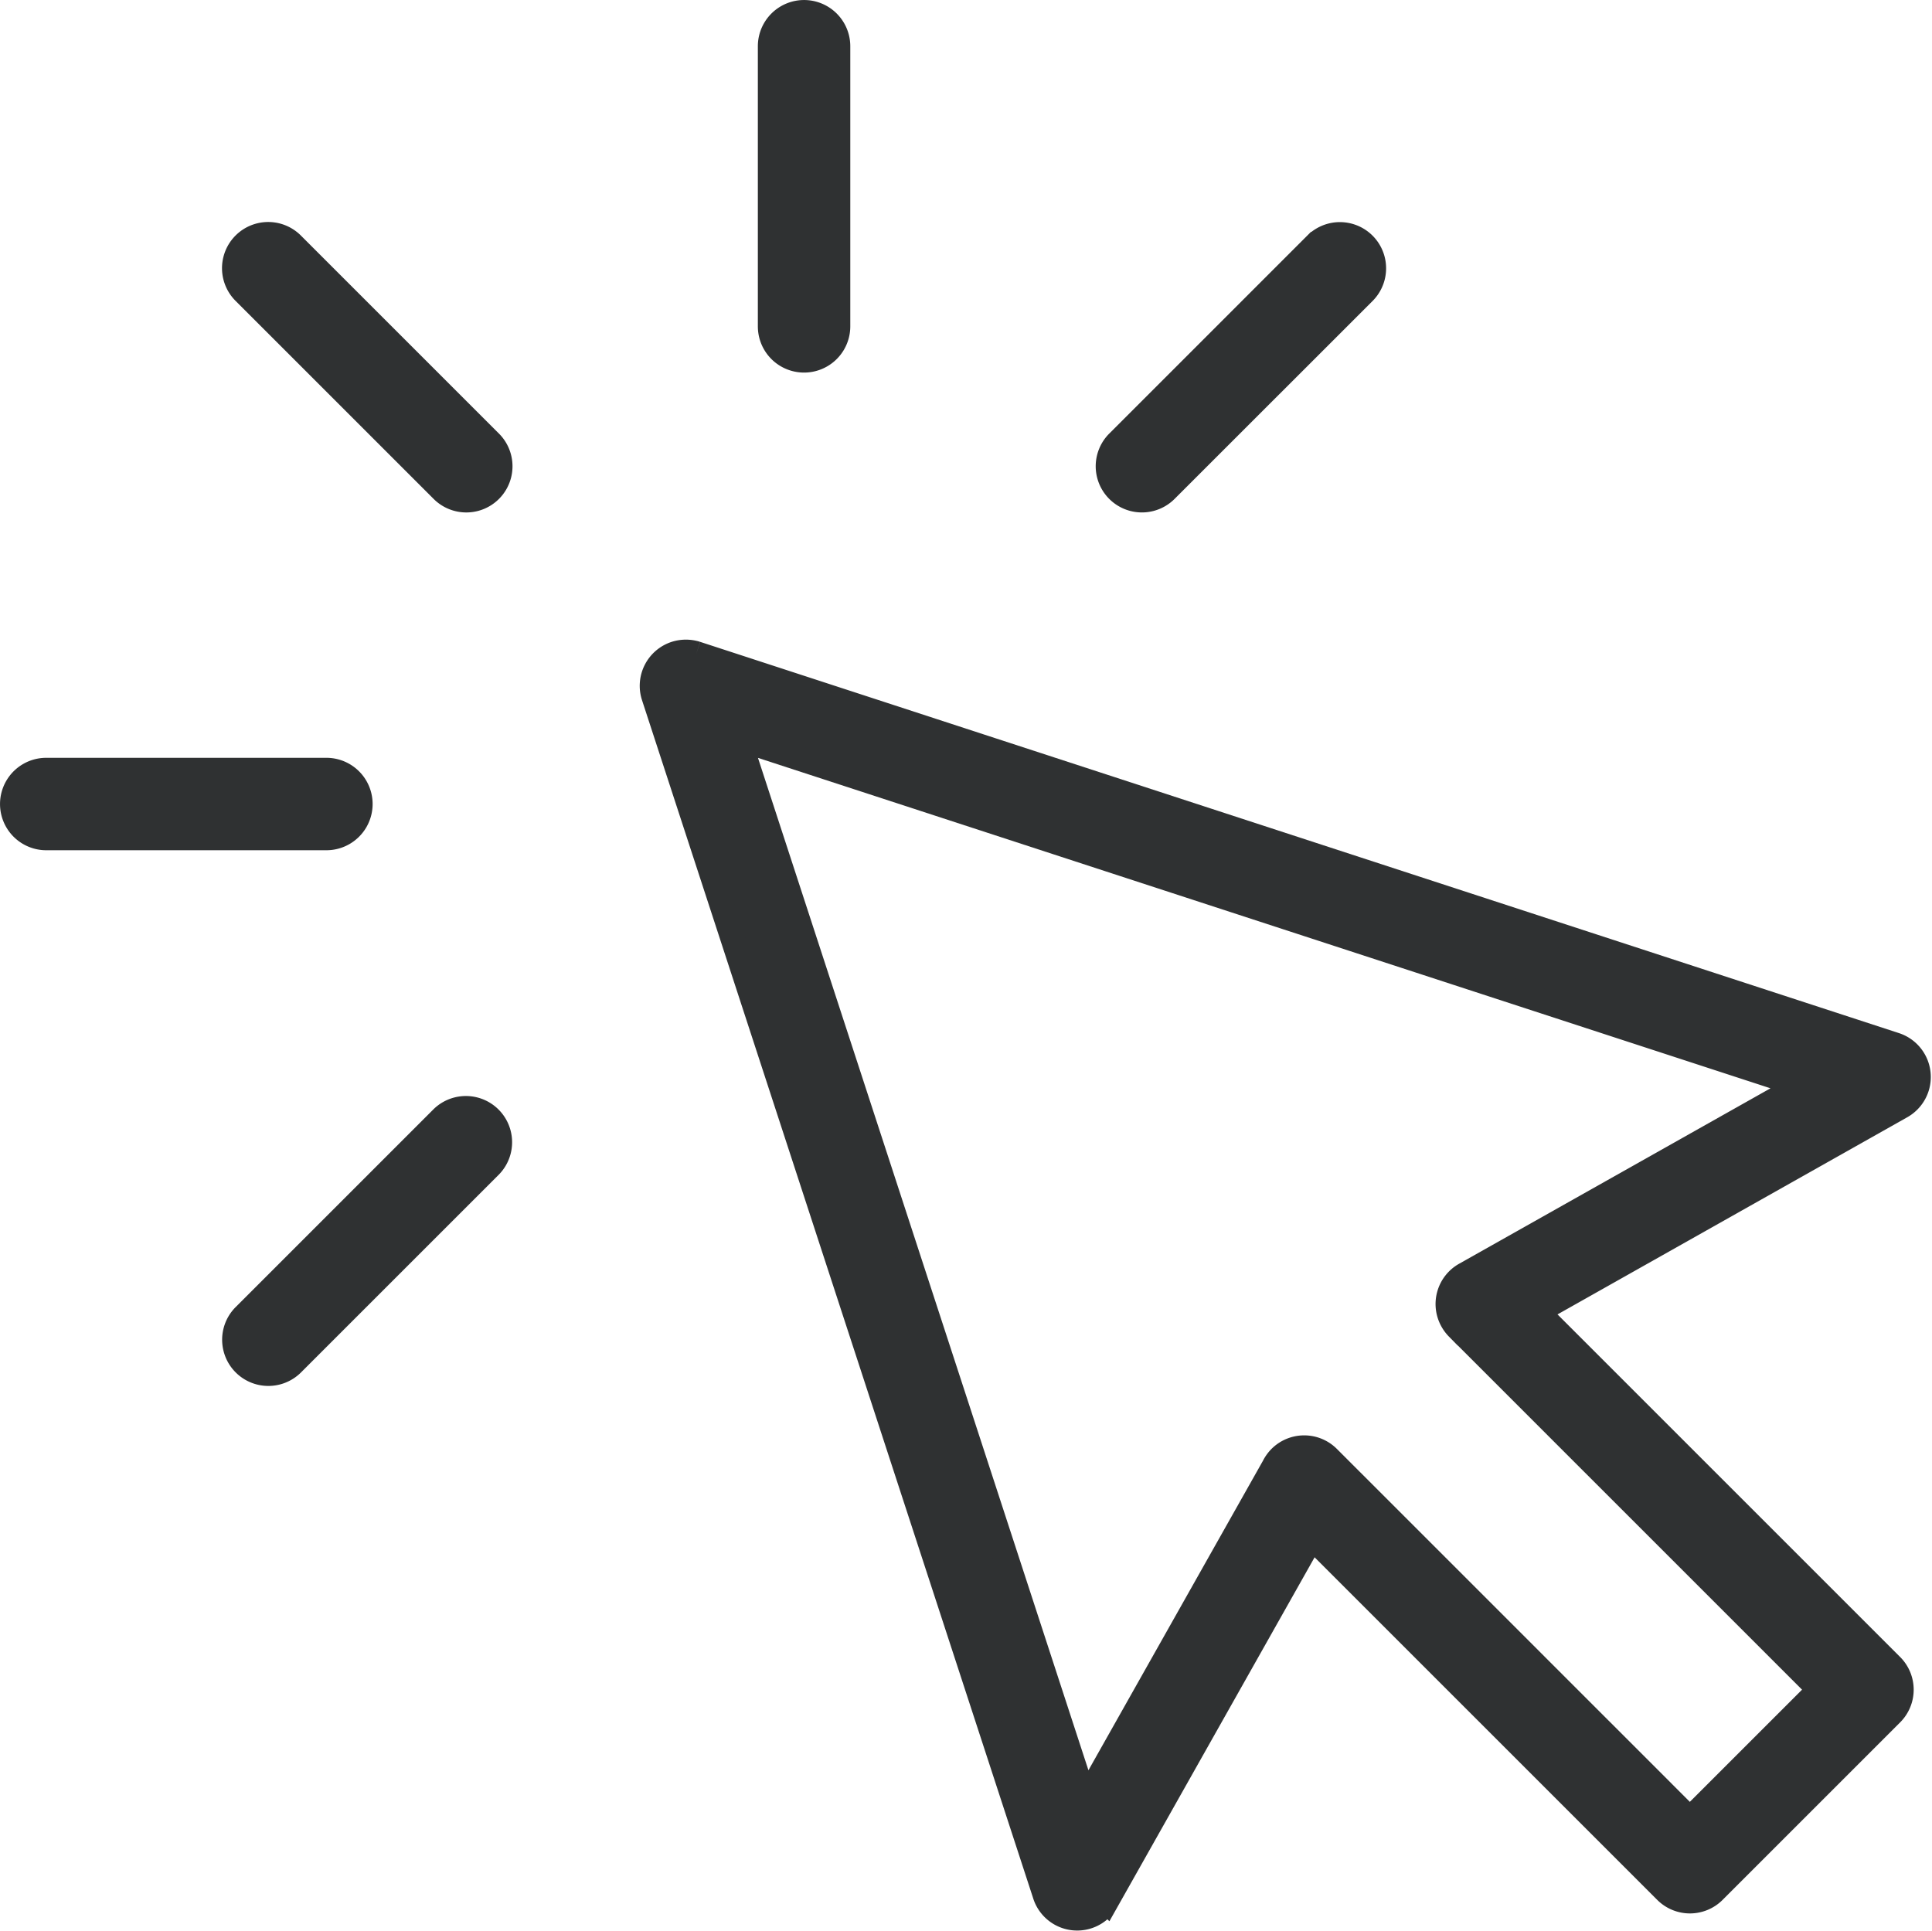 <?xml version="1.0" encoding="UTF-8"?>
<svg xmlns="http://www.w3.org/2000/svg" width="155.294" height="155.204" viewBox="0 0 155.294 155.204">
  <g id="Grupo_413" data-name="Grupo 413" transform="translate(-1055.403 -425)">
    <path id="Caminho_336" data-name="Caminho 336" d="M358.7,355.287l96.351,31.449a2.713,2.713,0,0,1,.488,4.946l-29.258,16.494,28.474,28.474a2.715,2.715,0,0,1,0,3.837l-14.274,14.274a2.714,2.714,0,0,1-3.837,0l-28.474-28.474-16.494,29.258a2.711,2.711,0,0,1-4.962-.546l-31.433-96.293a2.716,2.716,0,0,1,1.74-3.419,2.757,2.757,0,0,1,1.679,0m88.811,34.691L362.091,362.1l27.879,85.418,15.156-26.882a2.778,2.778,0,0,1,.513-.718,2.715,2.715,0,0,1,3.837,0L438.557,449l10.433-10.432-29.081-29.081a2.778,2.778,0,0,1-.443-.591A2.714,2.714,0,0,1,420.5,405.2Z" transform="translate(752.676 122.264)" fill="#2f3132" stroke="#2f3132" stroke-width="2"></path>
    <path id="Caminho_337" data-name="Caminho 337" d="M143.8,139.964a2.713,2.713,0,0,1-3.837,3.837L124.04,127.878a2.713,2.713,0,0,1,3.837-3.837Z" transform="translate(951.003 320.6)" fill="#2f3132" stroke="#2f3132" stroke-width="2"></path>
    <path id="Caminho_338" data-name="Caminho 338" d="M426.2,25.237a2.715,2.715,0,1,1-5.43,0V2.718a2.715,2.715,0,1,1,5.43,0Z" transform="translate(696.549 425.999)" fill="#2f3132" stroke="#2f3132" stroke-width="2"></path>
    <path id="Caminho_339" data-name="Caminho 339" d="M612.96,143.8a2.713,2.713,0,0,1-3.837-3.837l15.924-15.924a2.715,2.715,0,0,1,3.842,3.837Z" transform="translate(536.148 320.6)" fill="#2f3132" stroke="#2f3132" stroke-width="2"></path>
    <path id="Caminho_340" data-name="Caminho 340" d="M25.236,420.775a2.715,2.715,0,1,1,0,5.43H2.717a2.715,2.715,0,1,1,0-5.43Z" transform="translate(1056.403 66.145)" fill="#2f3132" stroke="#2f3132" stroke-width="2"></path>
    <path id="Caminho_341" data-name="Caminho 341" d="M139.963,609.124a2.715,2.715,0,0,1,3.837,3.841l-15.924,15.924a2.715,2.715,0,0,1-3.837-3.842Z" transform="translate(951.003 -94.255)" fill="#2f3132" stroke="#2f3132" stroke-width="2"></path>
  </g>
</svg>
